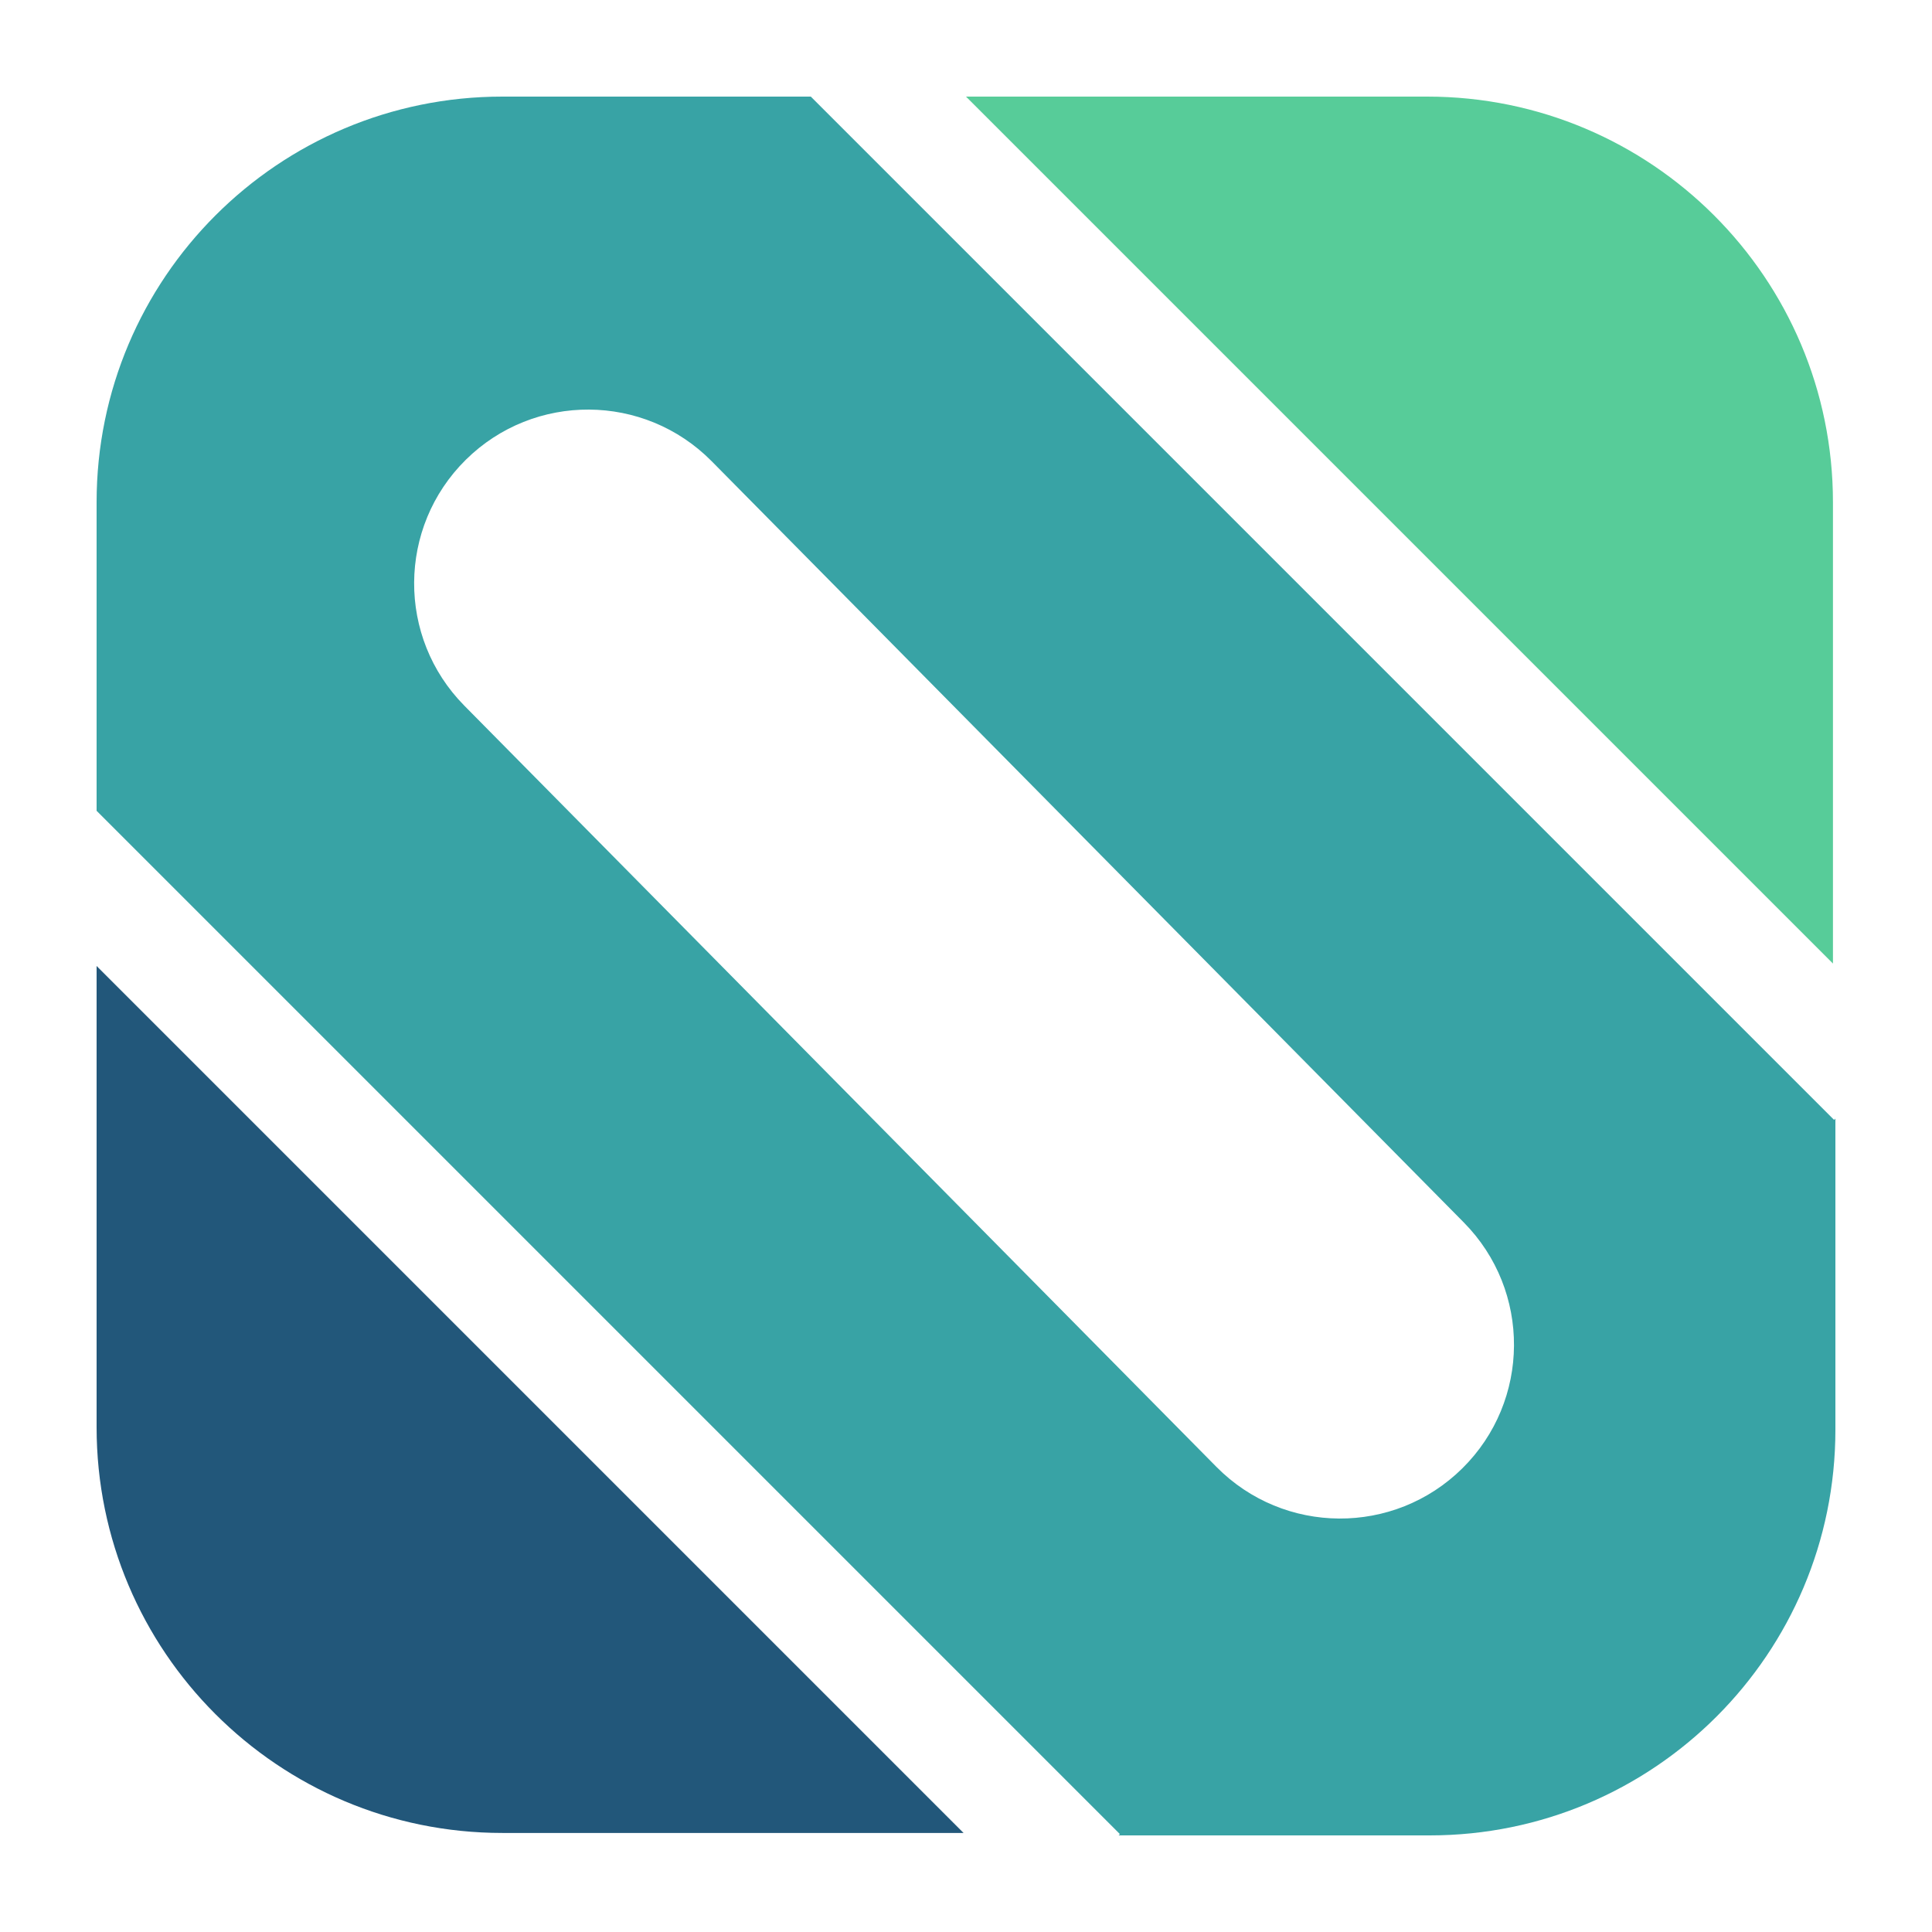 <svg xmlns="http://www.w3.org/2000/svg" version="1.1" xmlns:xlink="http://www.w3.org/1999/xlink" width="1000" height="1000"><rect width="100%" height="100%" fill="#333333" stroke="none"/><style>
    #light-icon {
      display: inline;
    }
    #dark-icon {
      display: none;
    }

    @media (prefers-color-scheme: dark) {
      #light-icon {
        display: none;
      }
      #dark-icon {
        display: inline;
      }
    }
  </style><g id="light-icon"><svg xmlns="http://www.w3.org/2000/svg" version="1.1" xmlns:xlink="http://www.w3.org/1999/xlink" width="1000" height="1000"><g clip-path="url(#SvgjsClipPath1695)"><rect width="1000" height="1000" fill="#ffffff"></rect><g transform="matrix(3,0,0,3,50,50)"><svg xmlns="http://www.w3.org/2000/svg" version="1.1" xmlns:xlink="http://www.w3.org/1999/xlink" width="300" height="300"><svg width="300" height="300" viewBox="0 0 300 300" fill="none" xmlns="http://www.w3.org/2000/svg">
<path d="M299.776 176.554L300 176.33V230C300 268.66 268.66 300 230 300H176.33L176.554 299.776L0 123.223V70C2.57738e-06 31.34 31.34 1.61065e-07 70 0H123.224L299.776 176.554ZM106.126 62.915C94.481 51.129 75.486 51.015 63.7 62.66C51.915 74.305 51.8 93.299 63.445 105.085L193.206 236.417C204.851 248.203 223.847 248.318 235.633 236.673C247.418 225.028 247.532 206.033 235.888 194.247L106.126 62.915Z" fill="#38A3A5"></path>
<path d="M149.578 299.578H70C31.34 299.578 1.61086e-07 268.238 0 229.578V150L149.578 299.578Z" fill="#22577A"></path>
<path d="M150 1.30765e-05L229.578 6.11959e-06C268.238 5.31688e-06 299.578 31.34 299.578 70L299.578 149.578L150 1.30765e-05Z" fill="#57CC99"></path>
</svg></svg></g></g><defs><clipPath id="SvgjsClipPath1695"><rect width="1000" height="1000" x="0" y="0" rx="0" ry="0"></rect></clipPath></defs></svg></g><g id="dark-icon"><svg xmlns="http://www.w3.org/2000/svg" version="1.1" xmlns:xlink="http://www.w3.org/1999/xlink" width="1000" height="1000"><g clip-path="url(#SvgjsClipPath1696)"><rect width="1000" height="1000" fill="#000000"></rect><g transform="matrix(3,0,0,3,50,50)"><svg xmlns="http://www.w3.org/2000/svg" version="1.1" xmlns:xlink="http://www.w3.org/1999/xlink" width="300" height="300"><svg width="300" height="300" viewBox="0 0 300 300" fill="none" xmlns="http://www.w3.org/2000/svg">
<path d="M299.776 176.554L300 176.33V230C300 268.66 268.66 300 230 300H176.33L176.554 299.776L0 123.223V70C2.57738e-06 31.34 31.34 1.61065e-07 70 0H123.224L299.776 176.554ZM106.126 62.915C94.481 51.129 75.486 51.015 63.7 62.66C51.915 74.305 51.8 93.299 63.445 105.085L193.206 236.417C204.851 248.203 223.847 248.318 235.633 236.673C247.418 225.028 247.532 206.033 235.888 194.247L106.126 62.915Z" fill="#38A3A5"></path>
<path d="M149.578 299.578H70C31.34 299.578 1.61086e-07 268.238 0 229.578V150L149.578 299.578Z" fill="#22577A"></path>
<path d="M150 1.30765e-05L229.578 6.11959e-06C268.238 5.31688e-06 299.578 31.34 299.578 70L299.578 149.578L150 1.30765e-05Z" fill="#57CC99"></path>
</svg></svg></g></g><defs><clipPath id="SvgjsClipPath1696"><rect width="1000" height="1000" x="0" y="0" rx="0" ry="0"></rect></clipPath></defs></svg></g></svg>